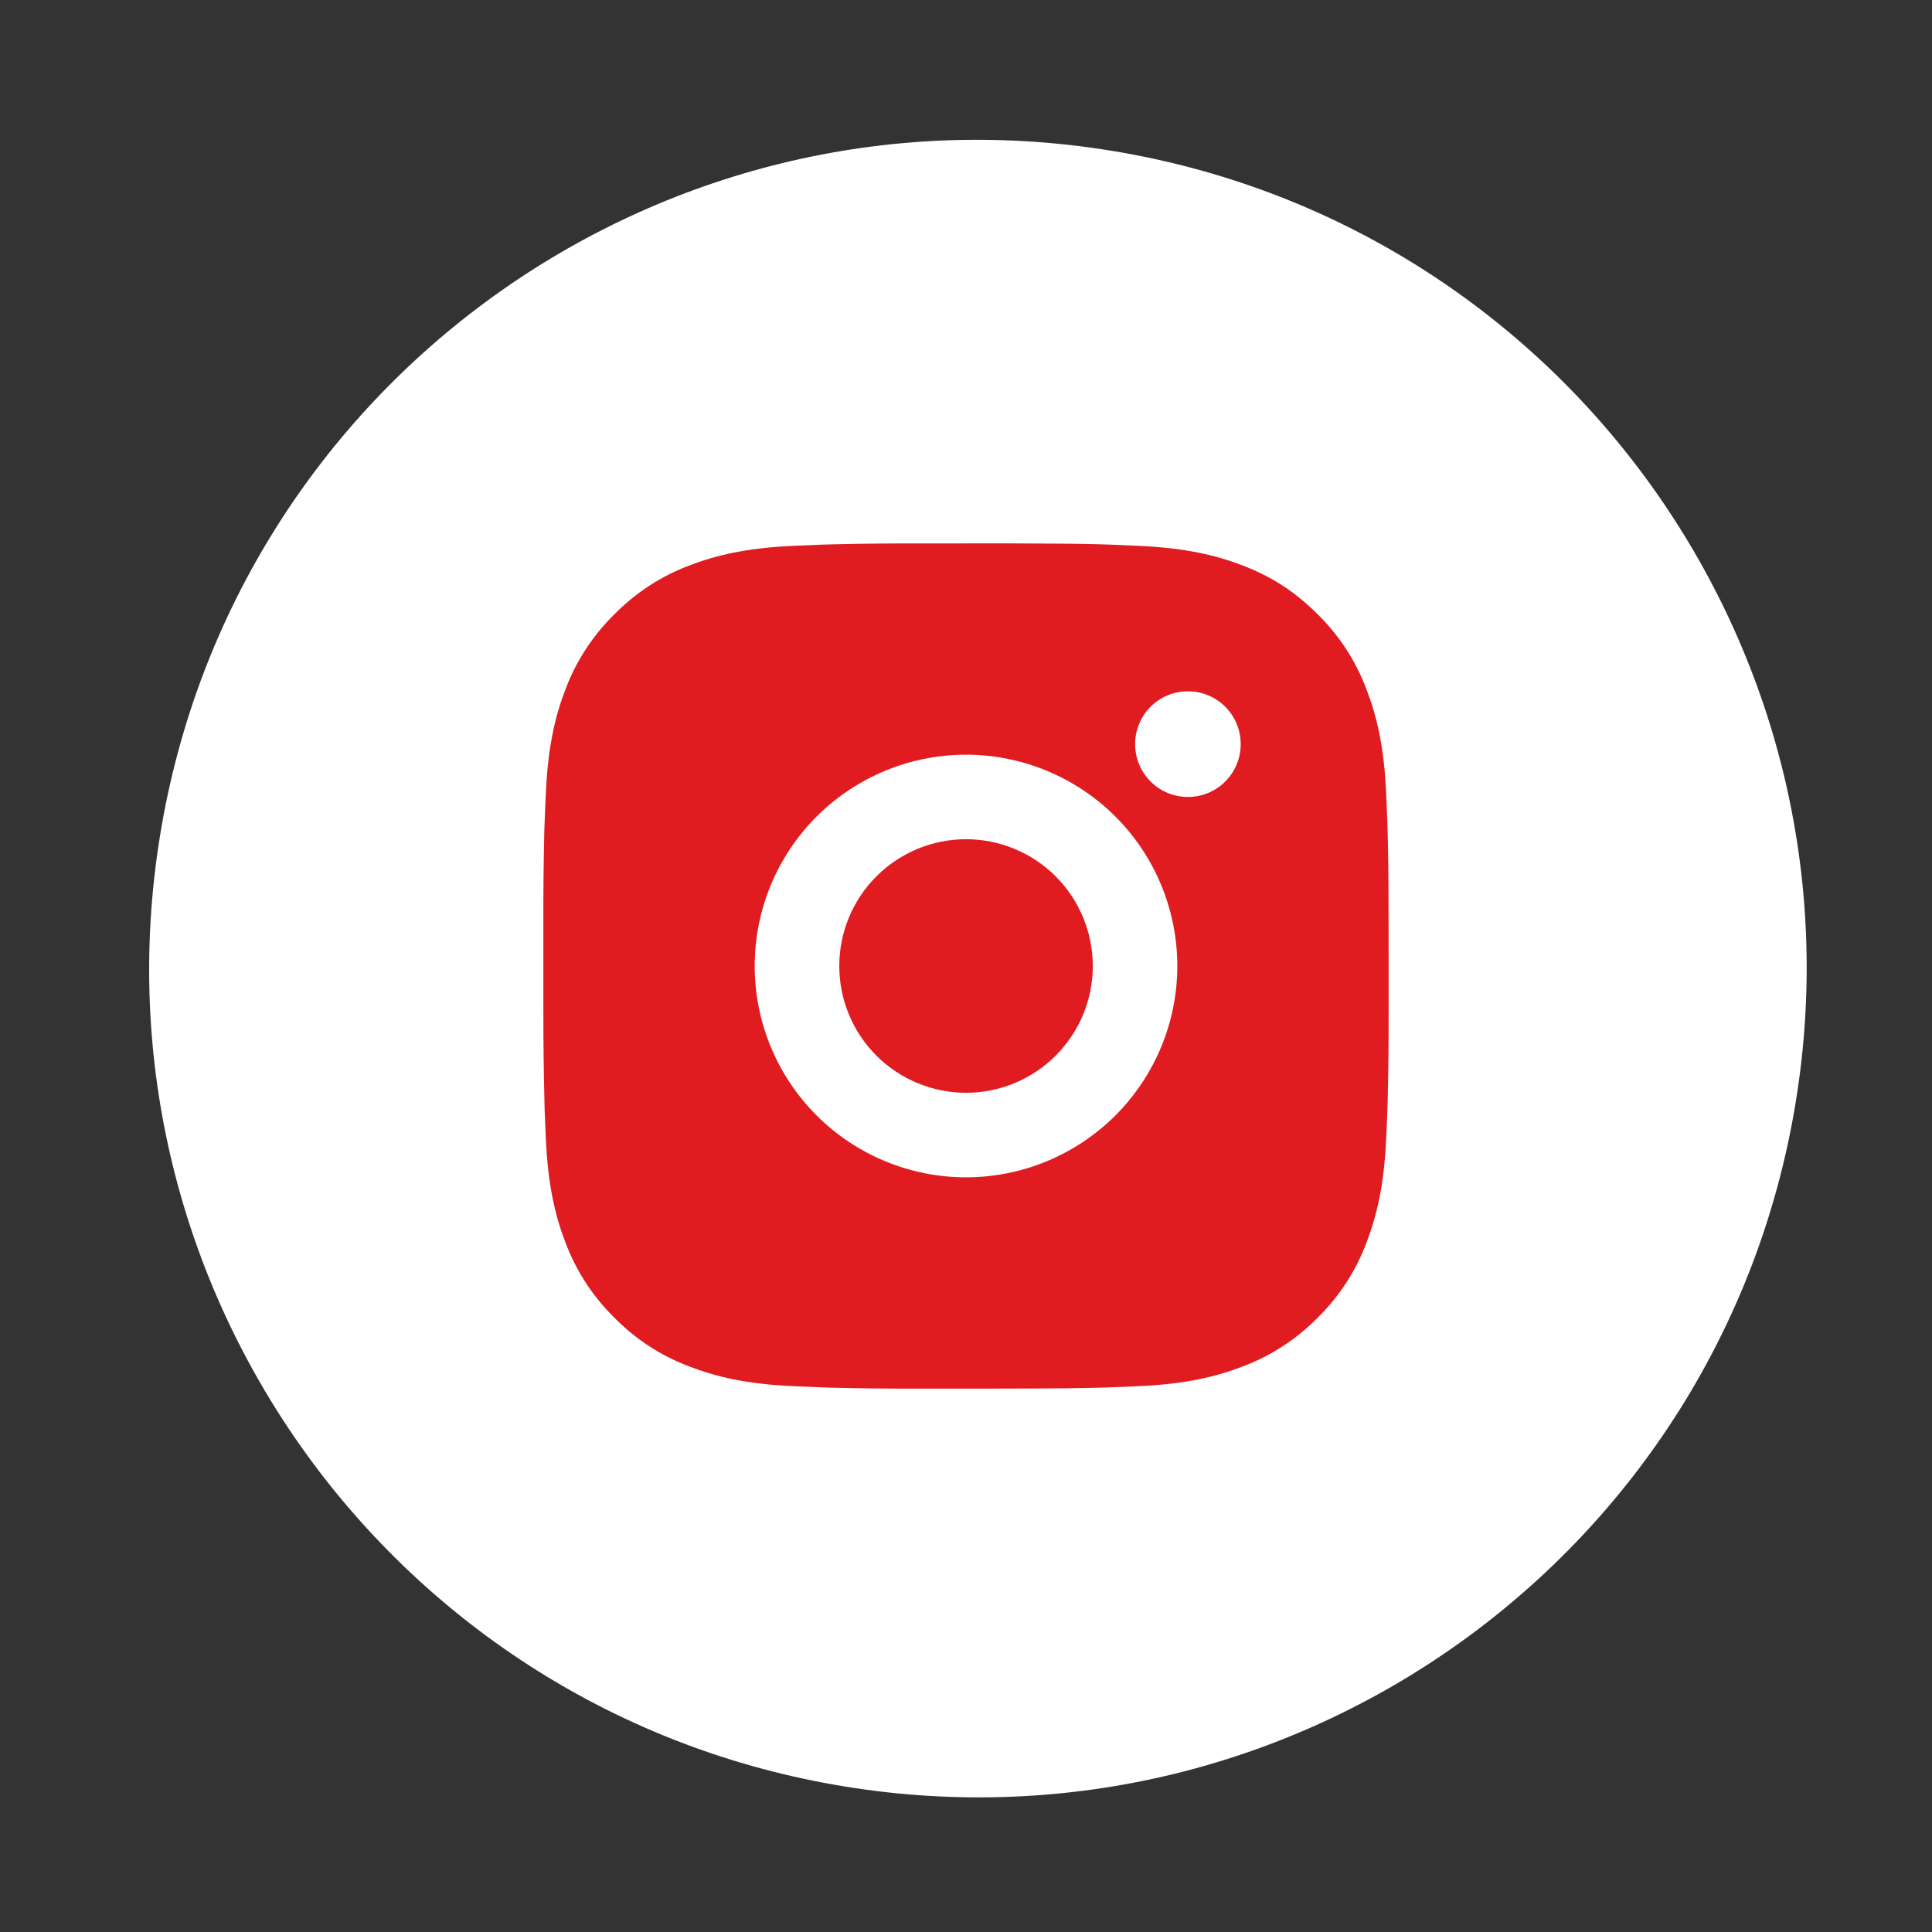 <svg width="32" height="32" viewBox="0 0 32 32" fill="none" xmlns="http://www.w3.org/2000/svg">
<rect x="0" y="0" width="32" height="32" fill="#333333" stroke="none"/>
<path d="M29.745 18.242C30.96 10.76 25.879 3.709 18.397 2.495C10.914 1.28 3.864 6.361 2.65 13.844C1.435 21.326 6.516 28.376 13.998 29.591C21.481 30.805 28.531 25.724 29.745 18.242Z" fill="white"/>
<path d="M16.72 9C17.507 9.002 17.907 9.006 18.252 9.016L18.388 9.021C18.544 9.027 18.699 9.034 18.886 9.042C19.631 9.077 20.139 9.195 20.585 9.367C21.047 9.545 21.436 9.786 21.825 10.175C22.181 10.524 22.457 10.948 22.632 11.415C22.805 11.861 22.923 12.369 22.958 13.114C22.966 13.301 22.973 13.455 22.979 13.613L22.983 13.749C22.993 14.093 22.998 14.493 22.999 15.28L23 15.802V16.719C23.001 17.23 22.996 17.741 22.984 18.251L22.979 18.387C22.974 18.544 22.967 18.699 22.958 18.885C22.923 19.631 22.804 20.138 22.632 20.585C22.457 21.052 22.181 21.475 21.825 21.825C21.475 22.181 21.052 22.457 20.585 22.632C20.139 22.805 19.631 22.923 18.886 22.958L18.388 22.979L18.252 22.983C17.907 22.993 17.507 22.998 16.72 22.999L16.197 23H15.281C14.77 23.002 14.26 22.996 13.749 22.984L13.613 22.979C13.447 22.973 13.281 22.966 13.115 22.958C12.37 22.923 11.862 22.805 11.415 22.632C10.948 22.456 10.525 22.181 10.176 21.825C9.819 21.475 9.544 21.052 9.368 20.585C9.195 20.139 9.077 19.631 9.042 18.885L9.021 18.387L9.018 18.251C9.005 17.741 8.999 17.23 9 16.719V15.28C8.998 14.77 9.004 14.259 9.016 13.749L9.021 13.613C9.026 13.455 9.033 13.301 9.042 13.114C9.077 12.369 9.194 11.861 9.367 11.415C9.543 10.947 9.82 10.524 10.176 10.175C10.526 9.819 10.948 9.543 11.415 9.367C11.862 9.195 12.369 9.077 13.115 9.042C13.301 9.034 13.456 9.027 13.613 9.021L13.749 9.017C14.259 9.004 14.77 8.999 15.28 9.001L16.72 9ZM16 12.5C15.072 12.5 14.182 12.869 13.525 13.525C12.869 14.181 12.5 15.072 12.5 16C12.5 16.928 12.869 17.818 13.525 18.475C14.182 19.131 15.072 19.5 16 19.5C16.928 19.5 17.818 19.131 18.475 18.475C19.131 17.818 19.5 16.928 19.5 16C19.5 15.072 19.131 14.181 18.475 13.525C17.818 12.869 16.928 12.5 16 12.5ZM16 13.9C16.276 13.9 16.549 13.954 16.804 14.06C17.058 14.165 17.29 14.32 17.485 14.515C17.68 14.71 17.835 14.941 17.94 15.196C18.046 15.451 18.1 15.724 18.1 15.999C18.1 16.275 18.046 16.548 17.941 16.803C17.835 17.058 17.68 17.289 17.485 17.485C17.291 17.68 17.059 17.834 16.804 17.94C16.55 18.045 16.276 18.1 16.001 18.1C15.444 18.1 14.91 17.878 14.516 17.485C14.122 17.091 13.901 16.557 13.901 16C13.901 15.443 14.122 14.909 14.516 14.515C14.91 14.121 15.444 13.9 16.001 13.9M19.676 11.45C19.444 11.45 19.221 11.542 19.057 11.706C18.893 11.87 18.801 12.093 18.801 12.325C18.801 12.557 18.893 12.78 19.057 12.944C19.221 13.108 19.444 13.2 19.676 13.2C19.908 13.2 20.13 13.108 20.294 12.944C20.458 12.78 20.55 12.557 20.55 12.325C20.55 12.093 20.458 11.87 20.294 11.706C20.13 11.542 19.908 11.45 19.676 11.45Z" fill="#E01C21"/>
</svg>
